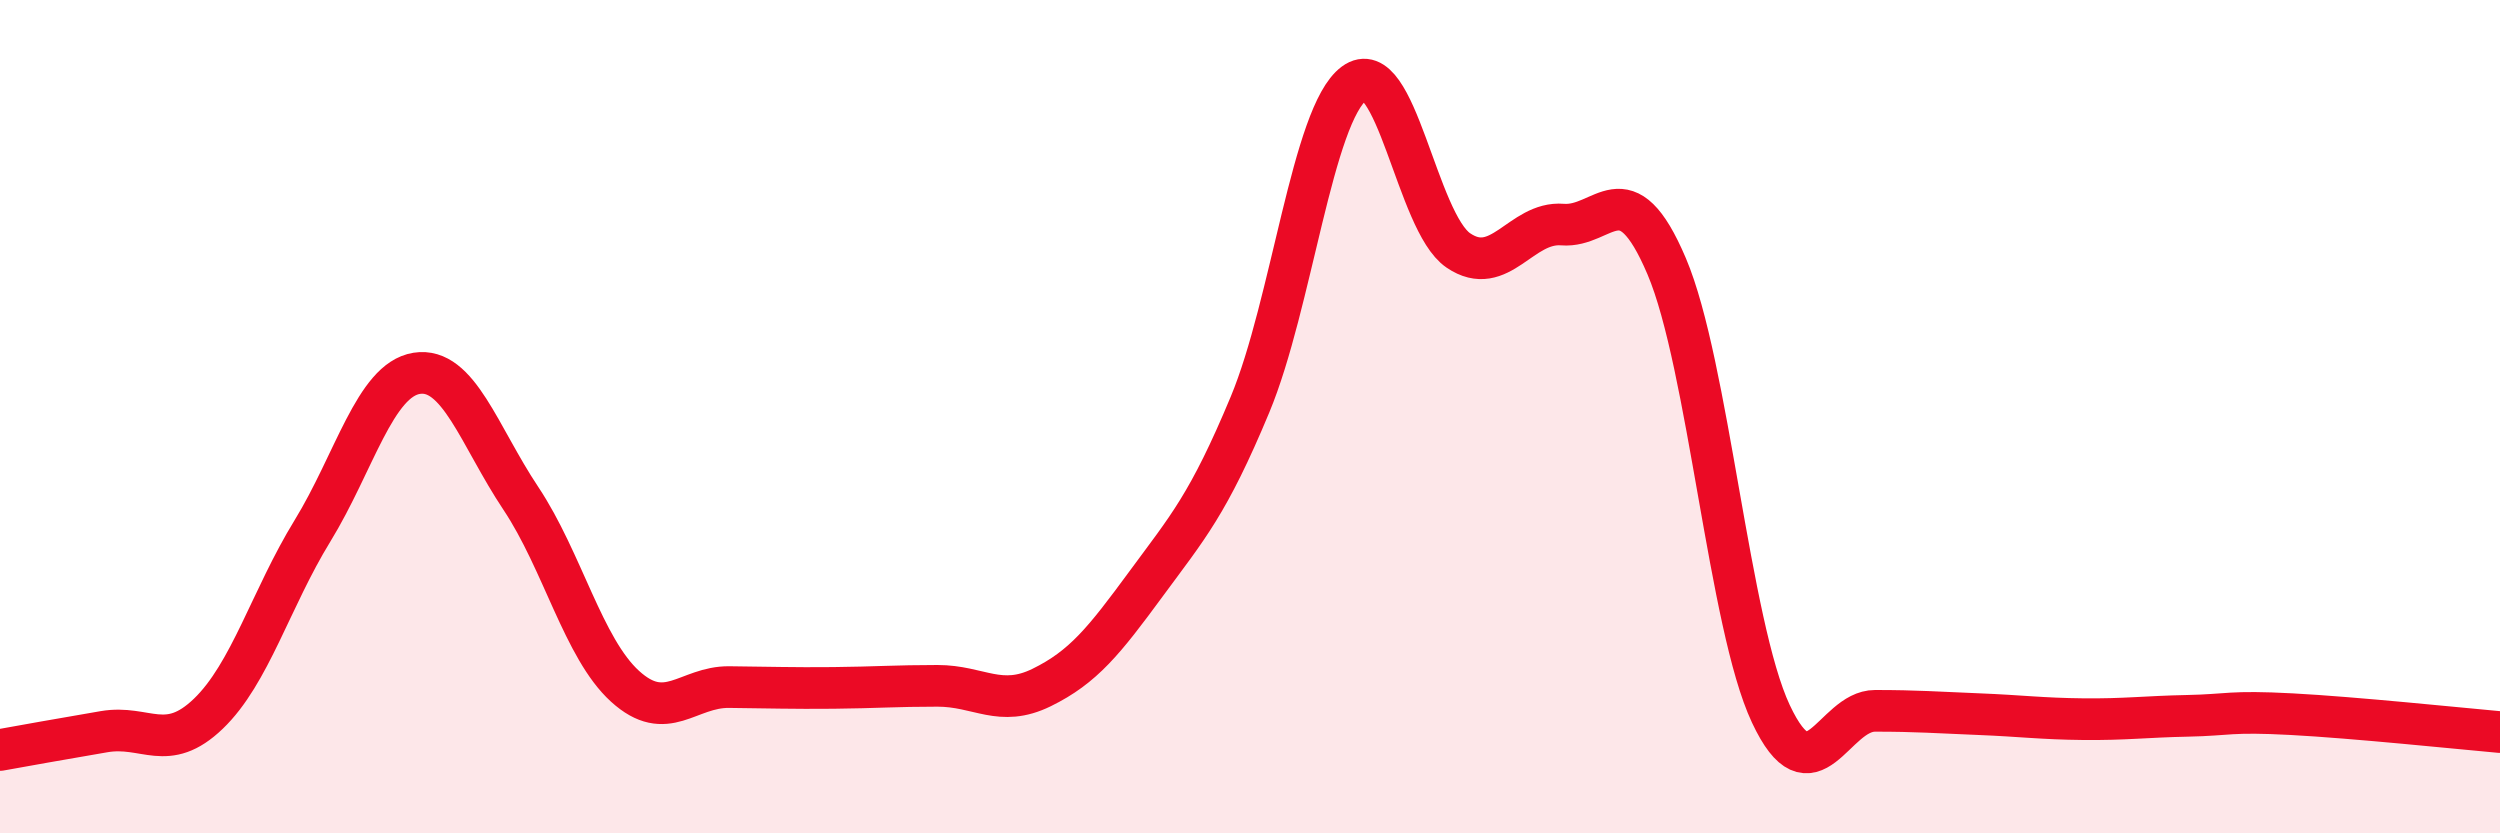 
    <svg width="60" height="20" viewBox="0 0 60 20" xmlns="http://www.w3.org/2000/svg">
      <path
        d="M 0,18 C 0.5,17.91 1.5,17.73 2.5,17.56 C 3.5,17.39 4,18.09 5,17.13 C 6,16.17 6.5,14.37 7.5,12.74 C 8.5,11.11 9,9.12 10,8.96 C 11,8.8 11.5,10.46 12.5,11.96 C 13.5,13.46 14,15.56 15,16.47 C 16,17.38 16.5,16.48 17.5,16.49 C 18.5,16.5 19,16.52 20,16.51 C 21,16.5 21.5,16.46 22.5,16.46 C 23.5,16.46 24,16.99 25,16.5 C 26,16.01 26.5,15.38 27.5,14.02 C 28.5,12.66 29,12.11 30,9.71 C 31,7.31 31.5,2.74 32.5,2 C 33.5,1.26 34,5.33 35,6.01 C 36,6.69 36.5,5.31 37.5,5.39 C 38.5,5.47 39,4.04 40,6.39 C 41,8.74 41.5,15 42.5,17.13 C 43.5,19.26 44,17.06 45,17.06 C 46,17.06 46.5,17.1 47.5,17.14 C 48.5,17.18 49,17.25 50,17.26 C 51,17.27 51.5,17.2 52.5,17.18 C 53.5,17.16 53.5,17.06 55,17.14 C 56.5,17.22 59,17.48 60,17.57L60 20L0 20Z"
        fill="#EB0A25"
        opacity="0.1"
        stroke-linecap="round"
        stroke-linejoin="round"
      />
      <path
        d="M 0,18 C 0.5,17.91 1.5,17.73 2.5,17.56 C 3.5,17.39 4,18.09 5,17.13 C 6,16.17 6.5,14.37 7.5,12.74 C 8.5,11.11 9,9.12 10,8.96 C 11,8.8 11.5,10.46 12.5,11.96 C 13.5,13.46 14,15.56 15,16.47 C 16,17.38 16.5,16.48 17.5,16.49 C 18.5,16.5 19,16.52 20,16.51 C 21,16.5 21.5,16.46 22.5,16.46 C 23.5,16.46 24,16.99 25,16.5 C 26,16.01 26.5,15.38 27.5,14.02 C 28.5,12.66 29,12.11 30,9.71 C 31,7.31 31.5,2.74 32.5,2 C 33.5,1.26 34,5.33 35,6.01 C 36,6.69 36.5,5.31 37.5,5.39 C 38.5,5.47 39,4.04 40,6.39 C 41,8.74 41.5,15 42.5,17.13 C 43.5,19.26 44,17.06 45,17.06 C 46,17.06 46.5,17.1 47.5,17.14 C 48.5,17.18 49,17.25 50,17.26 C 51,17.27 51.5,17.2 52.5,17.18 C 53.5,17.16 53.5,17.06 55,17.14 C 56.5,17.22 59,17.48 60,17.57"
        stroke="#EB0A25"
        stroke-width="1"
        fill="none"
        stroke-linecap="round"
        stroke-linejoin="round"
      />
    </svg>
  